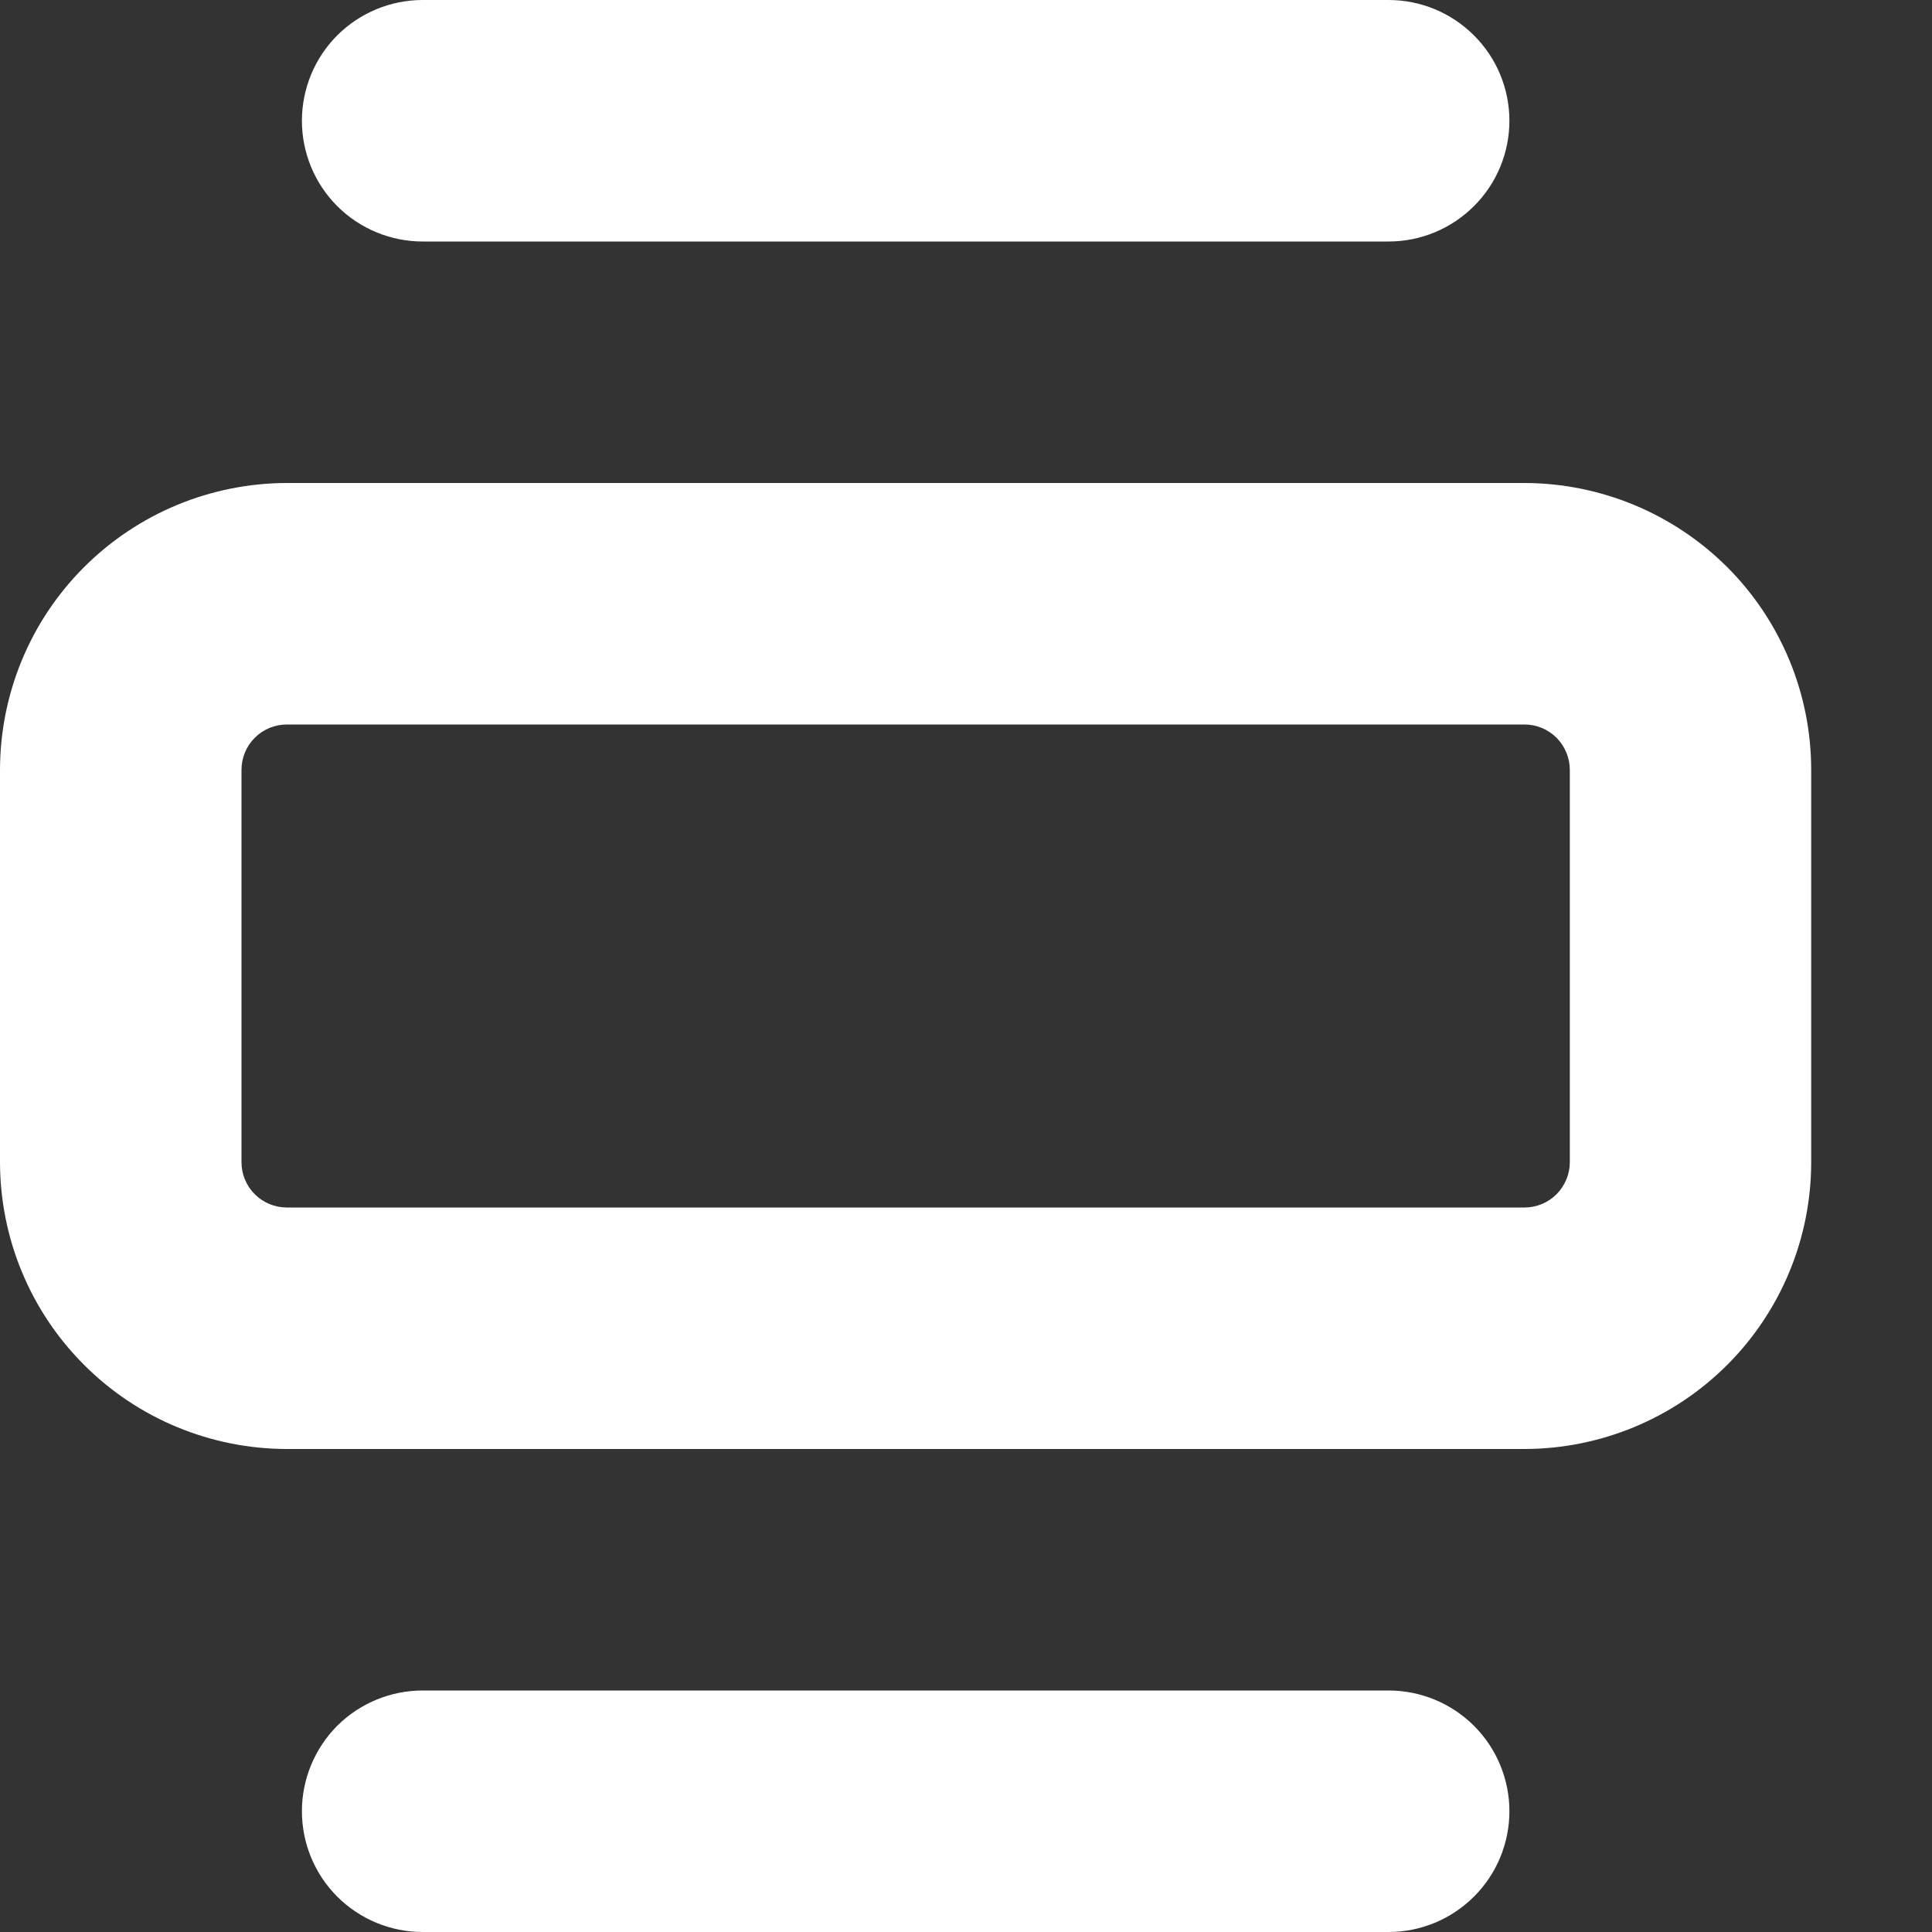 <svg width="15" height="15" viewBox="0 0 15 15" fill="none" xmlns="http://www.w3.org/2000/svg">
<rect x="0" y="0" width="15" height="15" fill="#333333" stroke="none"/>
<path fill-rule="evenodd" clip-rule="evenodd" d="M2.618 1.6C2.443 1.425 2.344 1.186 2.344 0.938C2.344 0.689 2.443 0.45 2.618 0.275C2.794 0.099 3.033 0 3.281 0H10.781C11.03 0 11.268 0.099 11.444 0.275C11.62 0.45 11.719 0.689 11.719 0.938C11.719 1.186 11.62 1.425 11.444 1.6C11.268 1.776 11.03 1.875 10.781 1.875H3.281C3.033 1.875 2.794 1.776 2.618 1.6ZM11.836 3.75H2.227C1.636 3.751 1.07 3.986 0.653 4.403C0.235 4.82 0.001 5.386 0 5.977V9.024C0.001 9.614 0.235 10.18 0.653 10.597C1.07 11.015 1.636 11.249 2.227 11.25H11.836C12.426 11.249 12.992 11.015 13.41 10.597C13.827 10.18 14.062 9.614 14.062 9.024V5.977C14.062 5.386 13.827 4.82 13.41 4.403C12.992 3.986 12.426 3.751 11.836 3.75ZM12.188 9.024C12.188 9.117 12.15 9.206 12.085 9.272C12.019 9.338 11.929 9.375 11.836 9.375H2.227C2.133 9.375 2.044 9.338 1.978 9.272C1.912 9.206 1.875 9.117 1.875 9.024V5.977C1.875 5.883 1.912 5.794 1.978 5.728C2.044 5.662 2.133 5.625 2.227 5.625H11.836C11.929 5.625 12.019 5.662 12.085 5.728C12.15 5.794 12.188 5.883 12.188 5.977V9.024ZM10.781 15C11.03 15 11.268 14.901 11.444 14.725C11.62 14.55 11.719 14.311 11.719 14.062C11.719 13.814 11.62 13.575 11.444 13.399C11.268 13.224 11.03 13.125 10.781 13.125H3.281C3.033 13.125 2.794 13.224 2.618 13.399C2.443 13.575 2.344 13.814 2.344 14.062C2.344 14.311 2.443 14.55 2.618 14.725C2.794 14.901 3.033 15 3.281 15H10.781Z" fill="white"/>
</svg>
